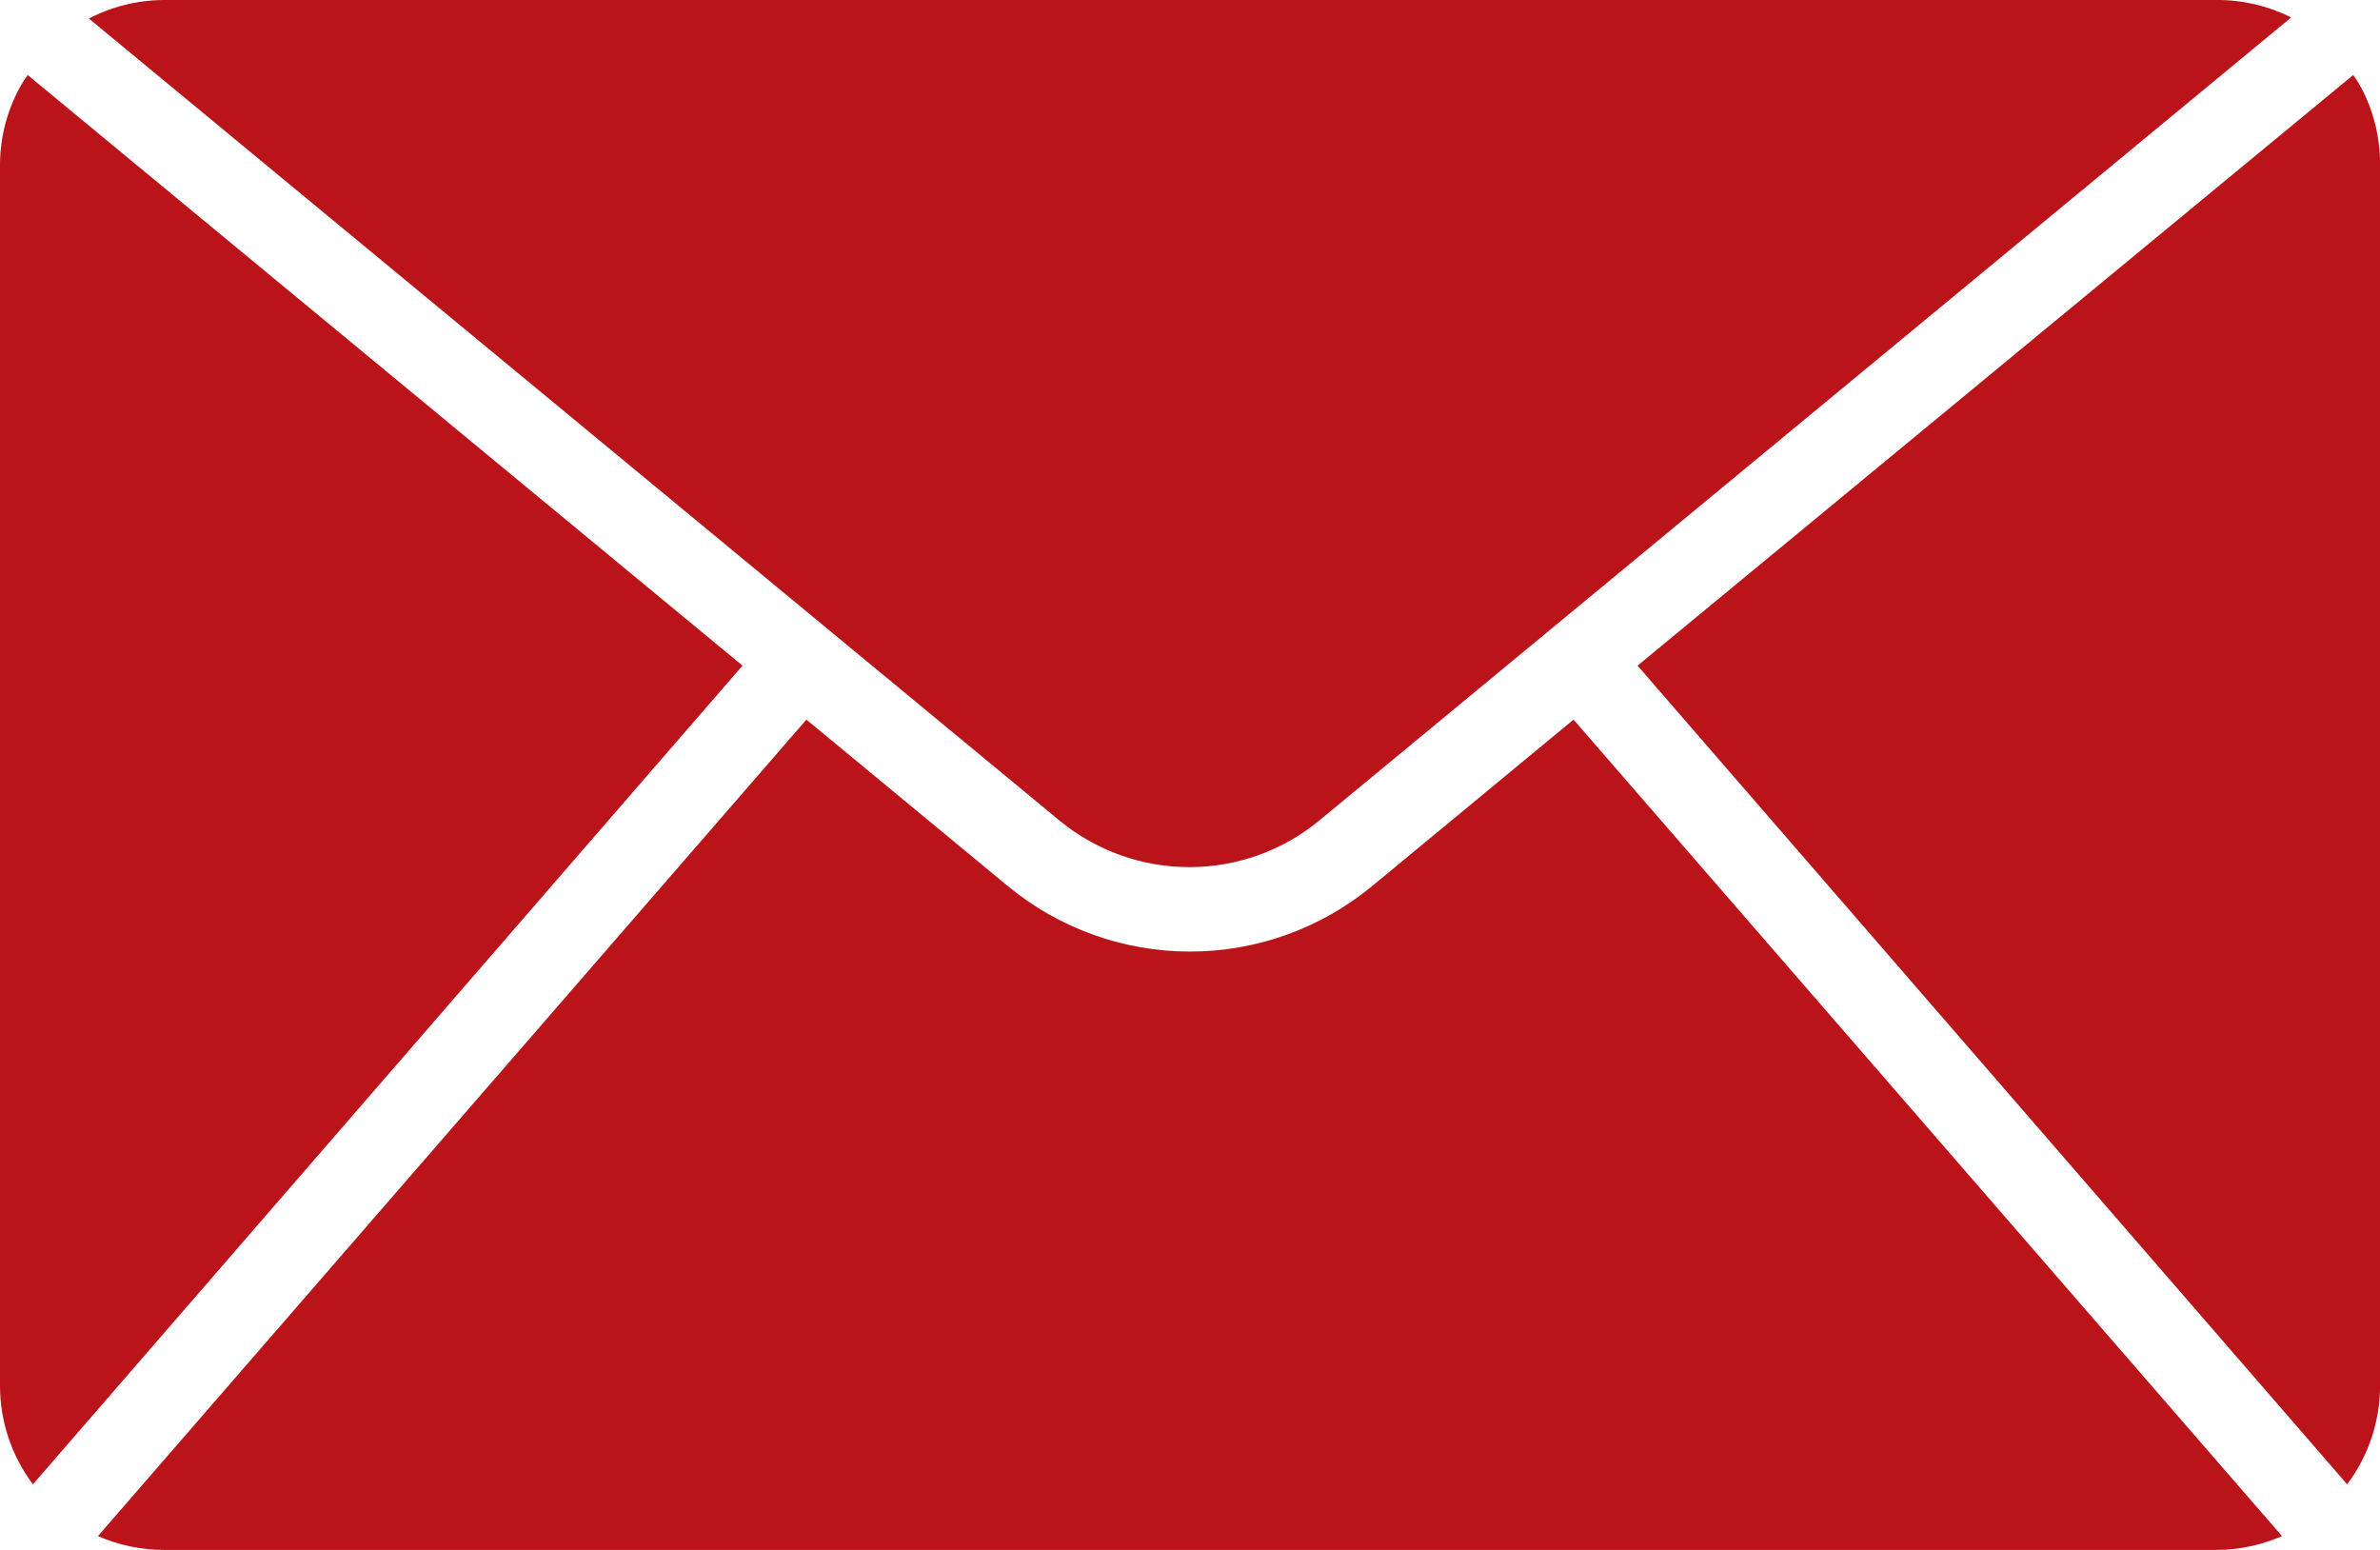 <?xml version="1.0" encoding="UTF-8"?> <svg xmlns="http://www.w3.org/2000/svg" width="86" height="56" viewBox="0 0 86 56" fill="none"><path d="M85.312 3.15C85.228 2.998 85.135 2.851 85.032 2.71L59.172 24.05L84.812 53.63C85.582 52.607 86 51.361 86.002 50.08V5.92C86.002 4.954 85.766 4.003 85.312 3.15Z" fill="#BA141A"></path><path d="M1 2.71C0.897 2.851 0.804 2.998 0.72 3.15C0.256 4 0.009 4.952 0 5.92V50.08C0.002 51.361 0.42 52.607 1.19 53.63L26.83 24.05L1 2.71Z" fill="#BA141A"></path><path d="M43.001 31.33C44.714 31.326 46.373 30.725 47.691 29.63L82.791 0.63C81.951 0.208 81.022 -0.008 80.081 0H5.921C4.977 0.004 4.048 0.234 3.211 0.67L38.311 29.67C39.635 30.749 41.293 31.336 43.001 31.33Z" fill="#BA141A"></path><path d="M49.599 32C47.744 33.539 45.409 34.381 42.999 34.381C40.589 34.381 38.254 33.539 36.399 32L29.139 26L3.539 55.5C4.289 55.83 5.1 56.001 5.919 56H80.079C80.898 56.001 81.709 55.83 82.459 55.5L56.859 26L49.599 32Z" fill="#BA141A"></path></svg> 